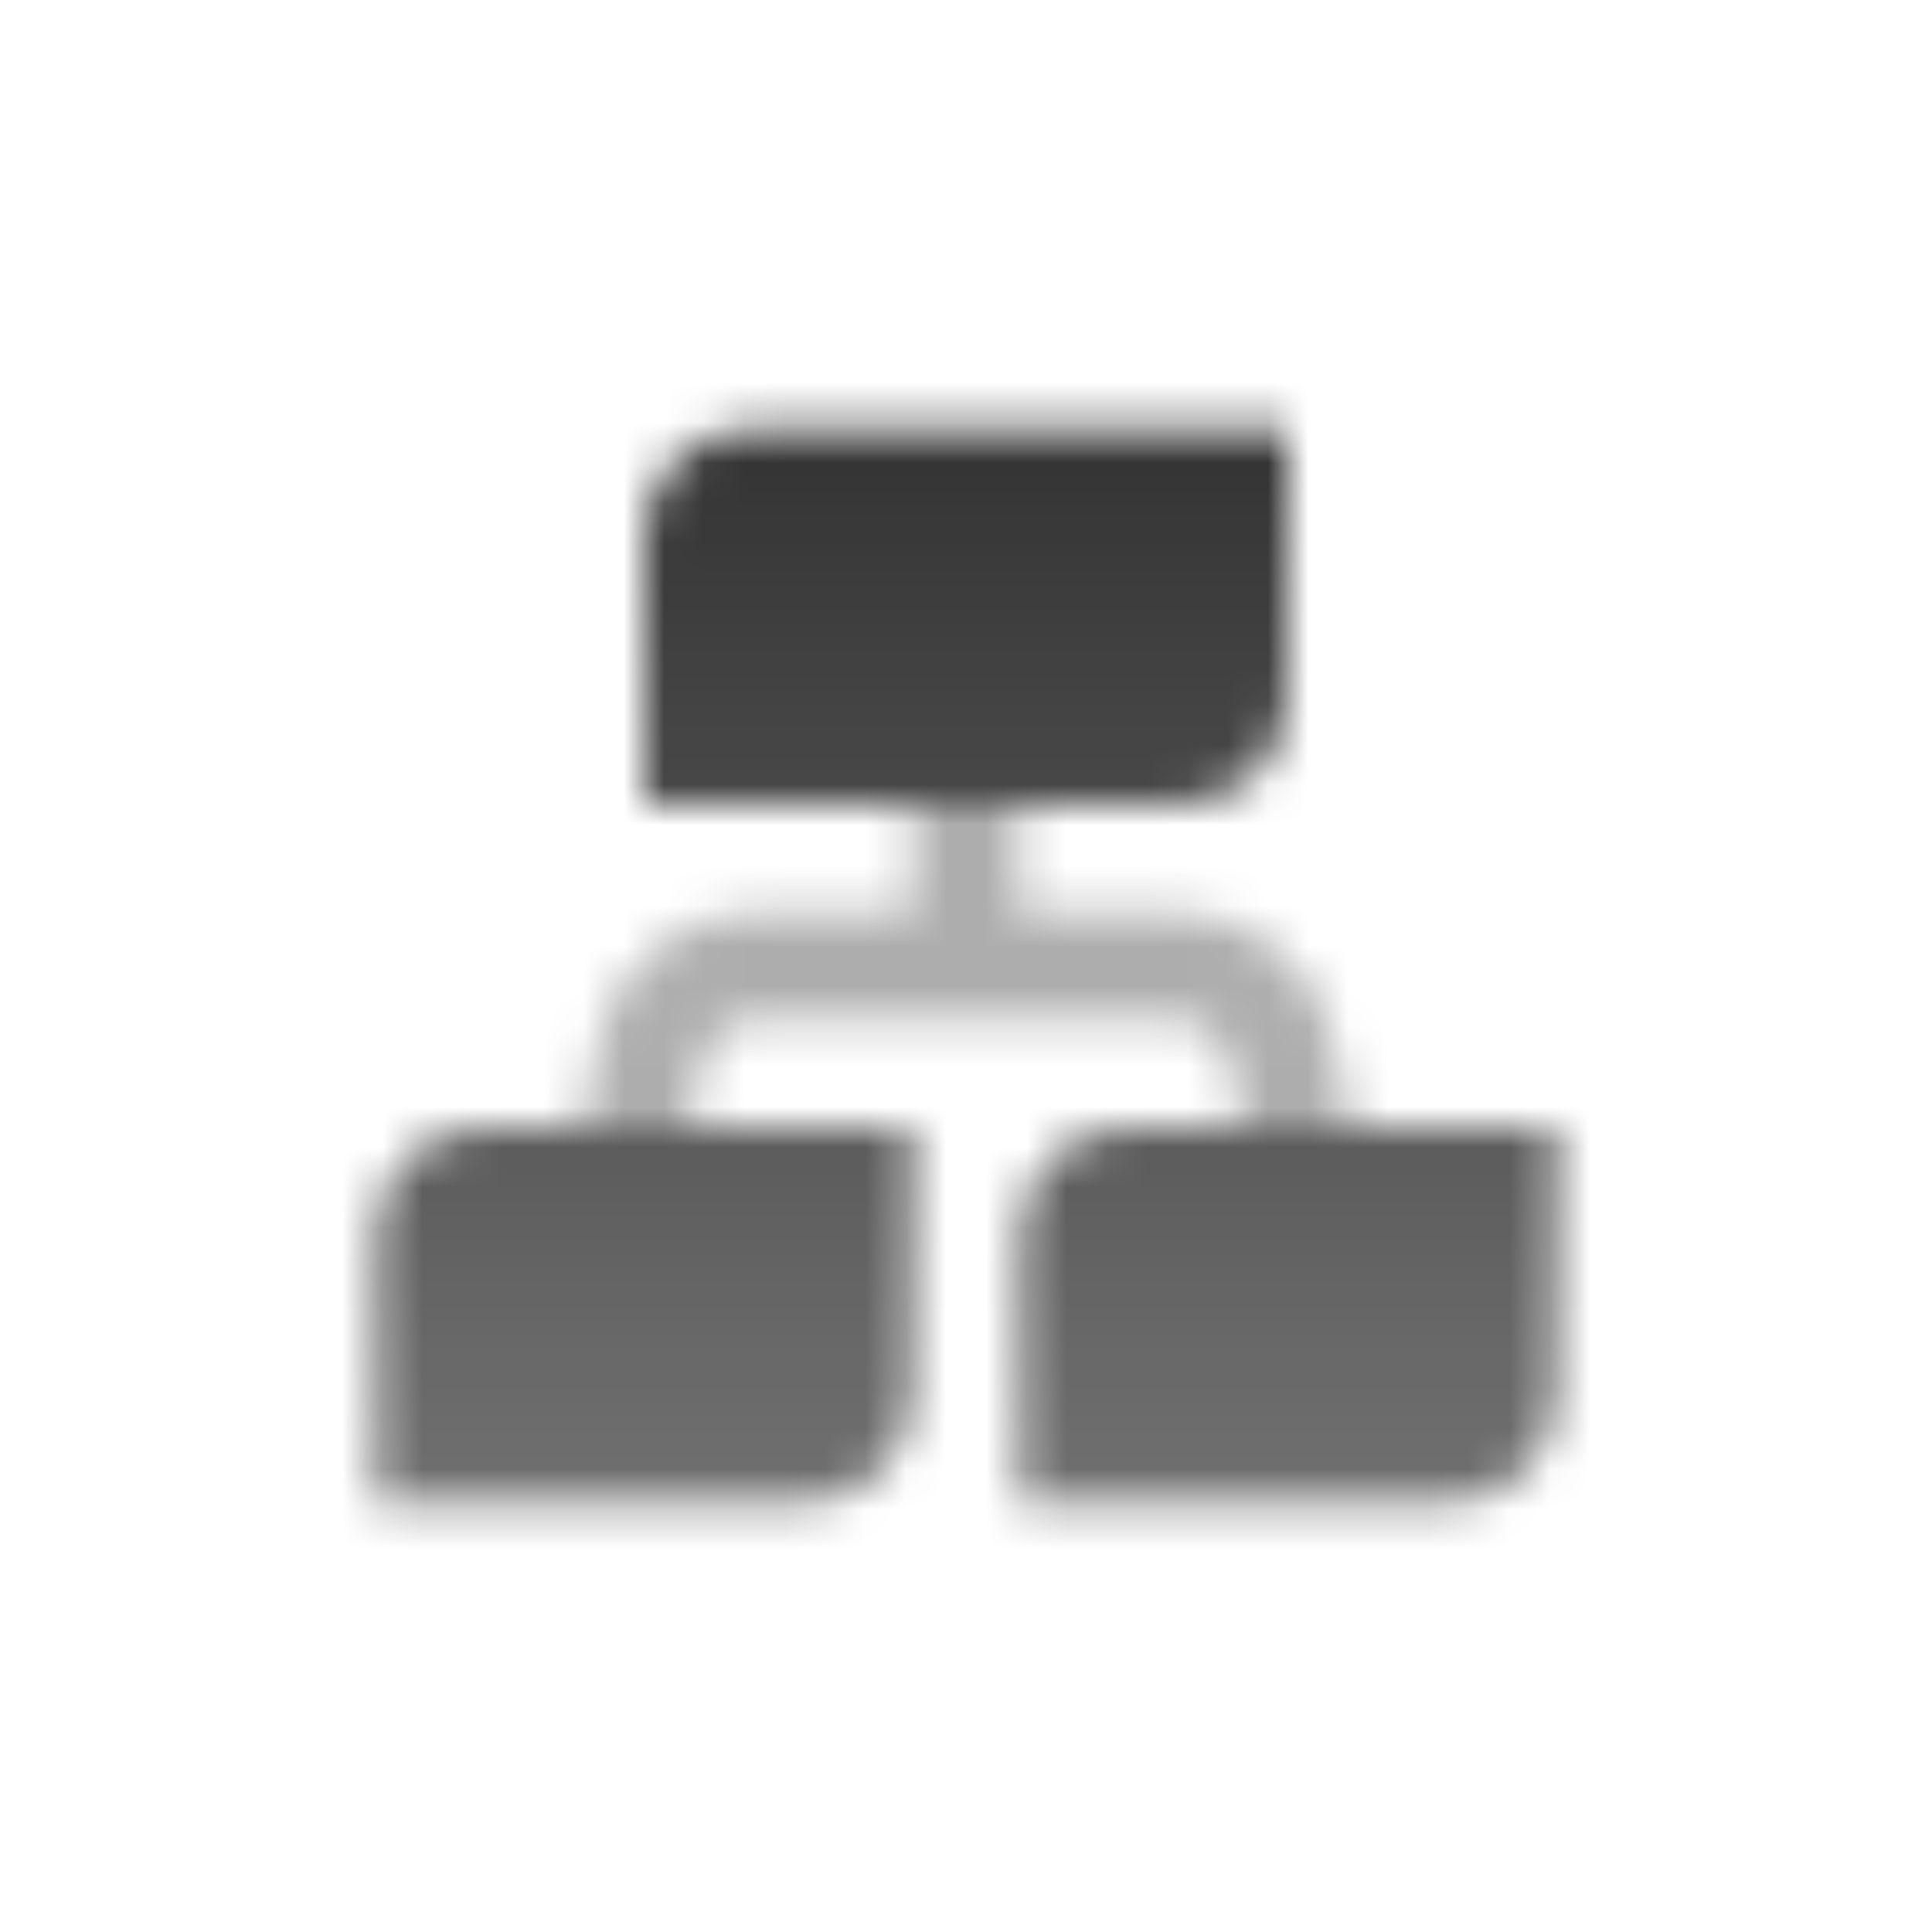 <svg width="48" height="48" viewBox="0 0 48 48" fill="none" xmlns="http://www.w3.org/2000/svg">
<mask id="mask0_10003_70" style="mask-type:alpha" maskUnits="userSpaceOnUse" x="8" y="8" width="32" height="32">
<path d="M18.667 10.667C17.194 10.667 16 11.861 16 13.333V20H29.333C30.806 20 32 18.806 32 17.333V10.667H18.667Z" fill="url(#paint0_linear_10003_70)"/>
<path d="M9.333 30.667C9.333 29.194 10.527 28 12 28H22.667V34.667C22.667 36.139 21.473 37.333 20 37.333H9.333V30.667Z" fill="url(#paint1_linear_10003_70)"/>
<path d="M25.333 30.667C25.333 29.194 26.527 28 28 28H38.667V34.667C38.667 36.139 37.473 37.333 36 37.333H25.333V30.667Z" fill="url(#paint2_linear_10003_70)"/>
<path opacity="0.4" d="M25.333 22.667H29.221C31.128 22.667 32.769 24.012 33.143 25.882L33.567 28H30.847L30.528 26.405C30.404 25.782 29.856 25.333 29.221 25.333H18.778C18.143 25.333 17.595 25.782 17.471 26.405L17.152 28H14.432L14.856 25.882C15.23 24.012 16.872 22.667 18.778 22.667H22.666V20H25.333V22.667Z" fill="black"/>
</mask>
<g mask="url(#mask0_10003_70)">
<path d="M8 8H40V40H8V8Z" fill="#333333"/>
</g>
<defs>
<linearGradient id="paint0_linear_10003_70" x1="24" y1="10.667" x2="24" y2="37.333" gradientUnits="userSpaceOnUse">
<stop/>
<stop offset="1" stop-opacity="0.7"/>
</linearGradient>
<linearGradient id="paint1_linear_10003_70" x1="24" y1="10.667" x2="24" y2="37.333" gradientUnits="userSpaceOnUse">
<stop/>
<stop offset="1" stop-opacity="0.7"/>
</linearGradient>
<linearGradient id="paint2_linear_10003_70" x1="24" y1="10.667" x2="24" y2="37.333" gradientUnits="userSpaceOnUse">
<stop/>
<stop offset="1" stop-opacity="0.7"/>
</linearGradient>
</defs>
</svg>
